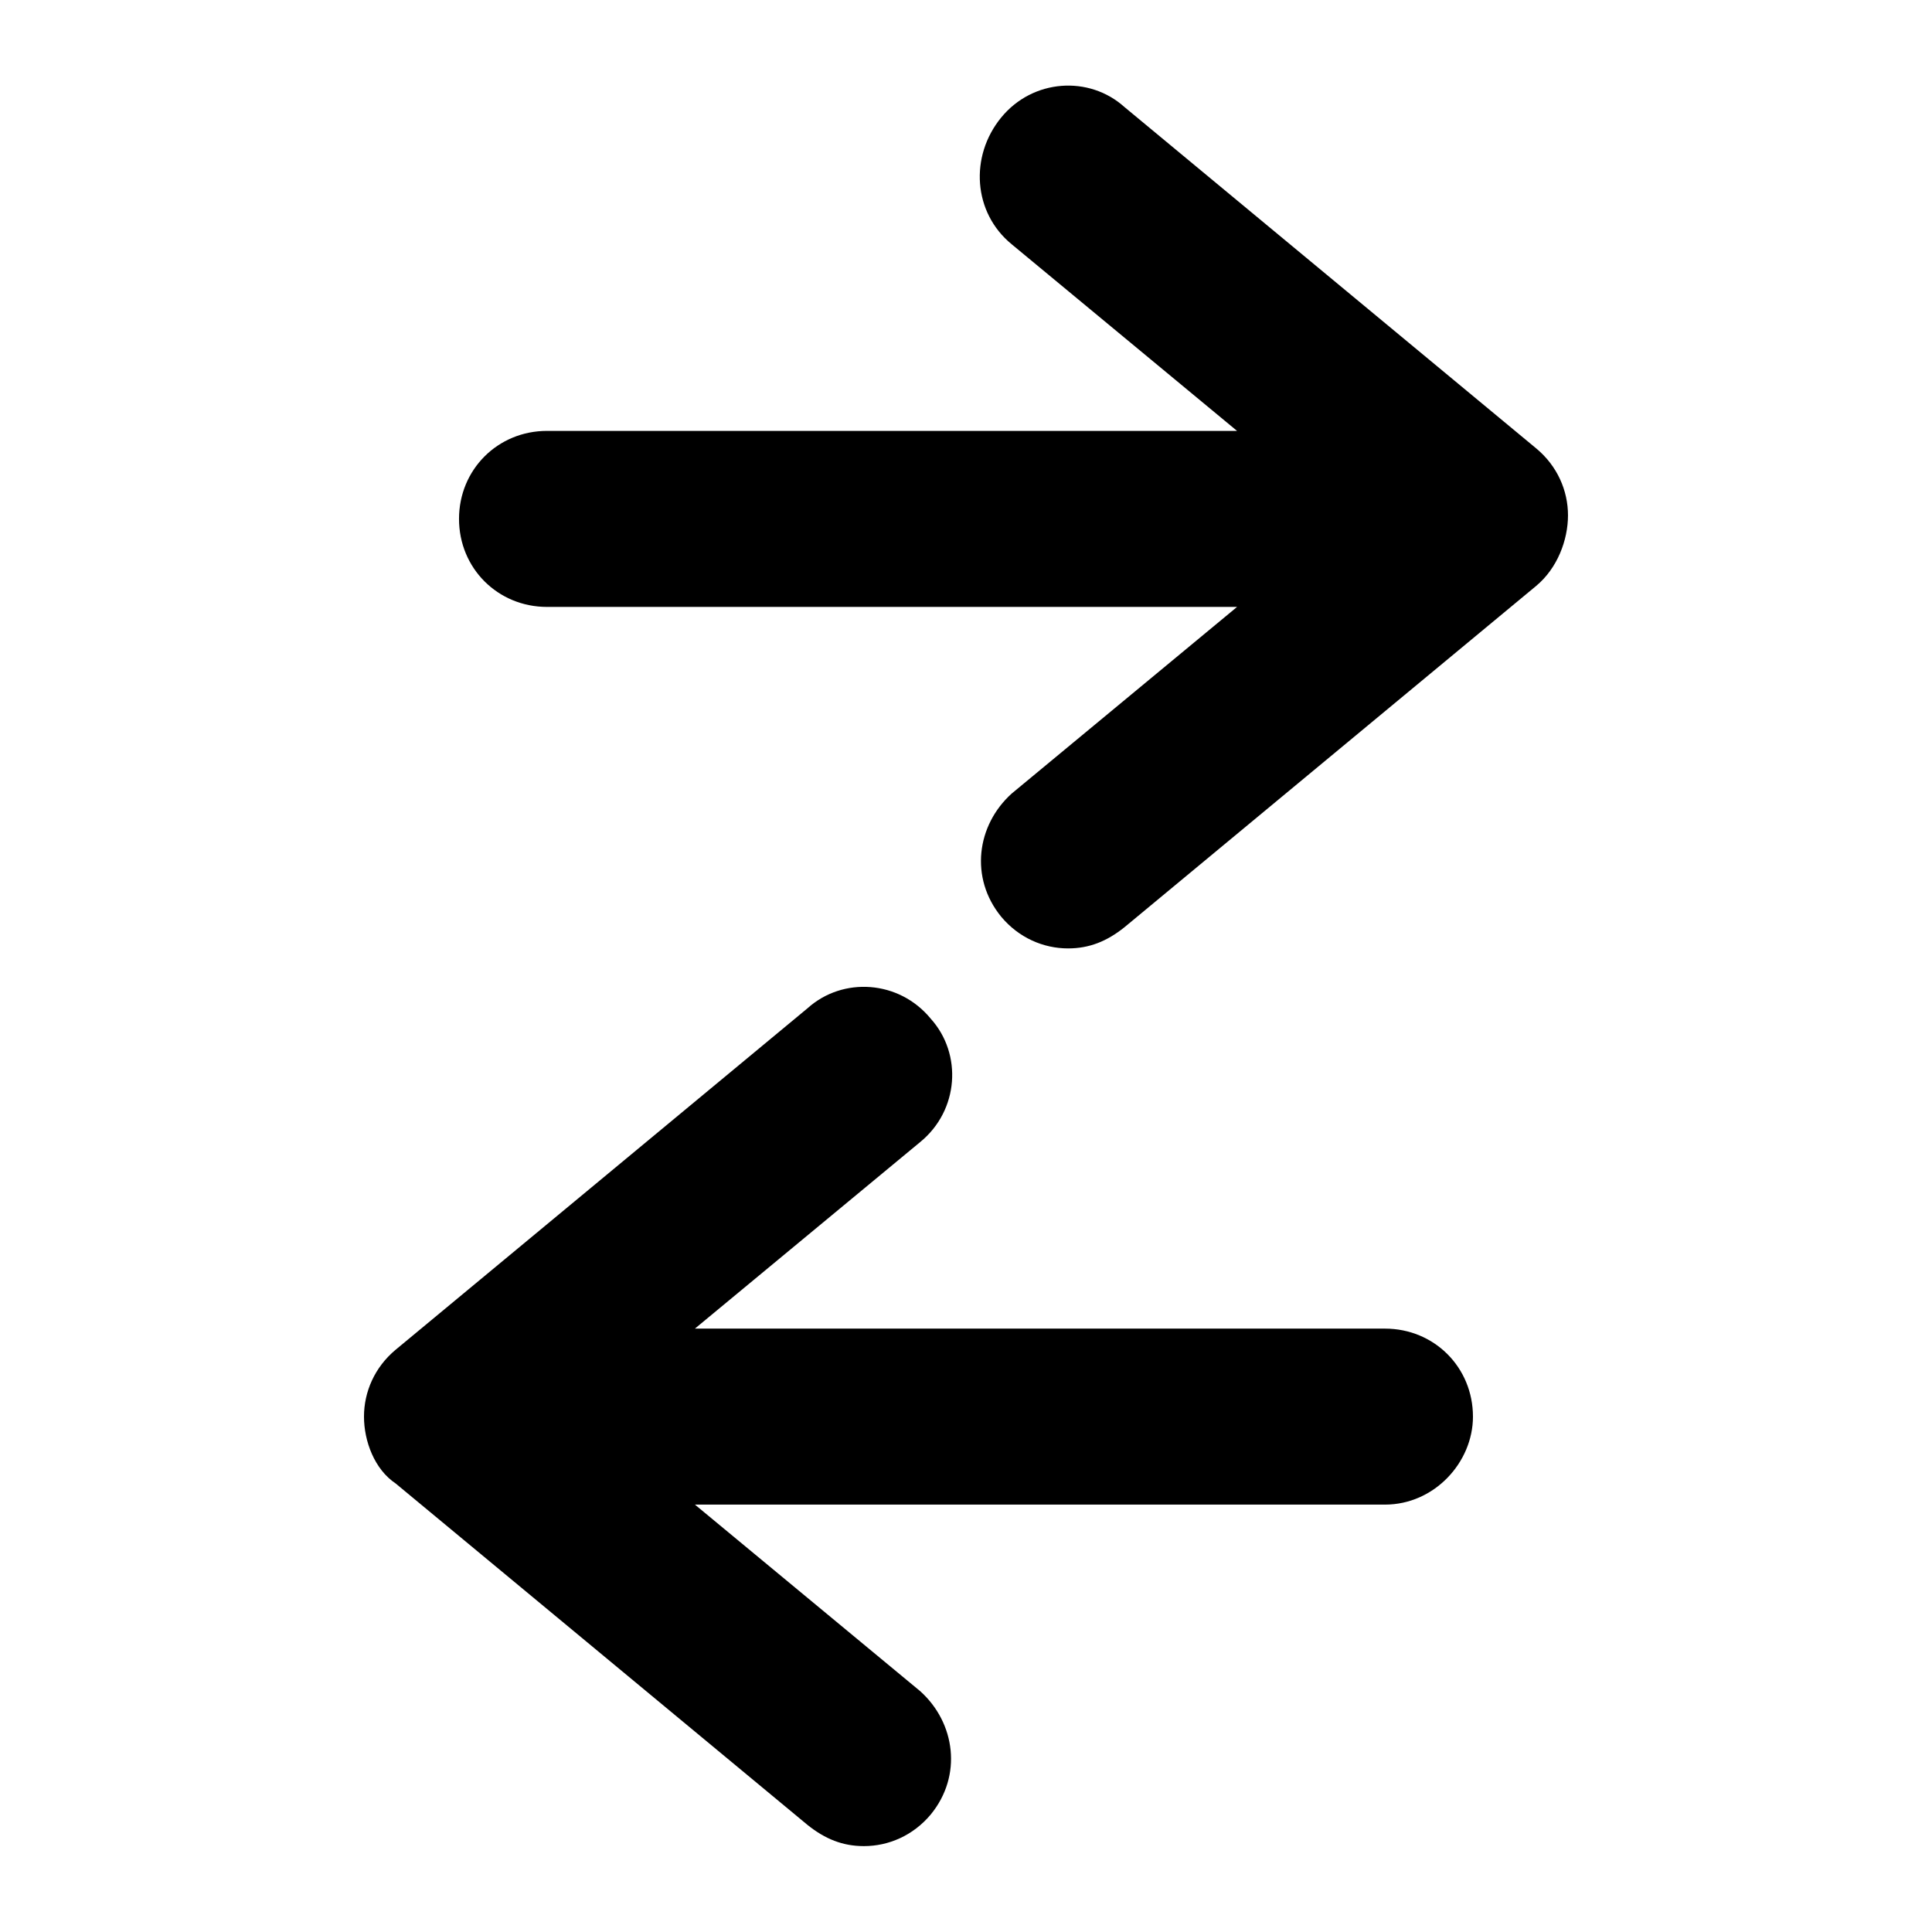 <?xml version="1.0" encoding="UTF-8"?>
<!-- Uploaded to: ICON Repo, www.iconrepo.com, Generator: ICON Repo Mixer Tools -->
<svg fill="#000000" width="800px" height="800px" version="1.1" viewBox="144 144 512 512" xmlns="http://www.w3.org/2000/svg">
 <path d="m551.14 299.24-109.16 90.5c-4.664 3.731-9.328 5.598-14.926 5.598-6.531 0-13.062-2.801-17.727-8.398-8.398-10.262-6.531-24.258 2.801-32.656l59.711-49.449-182.87 0.004c-13.062 0-23.324-10.262-23.324-23.324s10.262-23.324 23.324-23.324h182.86l-59.711-49.449c-10.262-8.398-11.195-23.324-2.797-33.59 8.398-10.262 23.324-11.195 32.656-2.801l109.16 90.5c5.598 4.664 8.398 11.195 8.398 17.727-0.004 6.535-2.805 13.996-8.402 18.664zm-16.793 220.18c0-13.062-10.262-23.324-23.324-23.324l-182.86-0.004 59.711-49.449c10.262-8.398 11.195-23.324 2.801-32.656-8.398-10.262-23.324-11.195-32.656-2.801l-109.16 90.5c-5.598 4.664-8.398 11.195-8.398 17.727s2.801 13.996 8.398 17.727l109.16 90.5c4.664 3.731 9.328 5.598 14.926 5.598 6.531 0 13.062-2.801 17.727-8.398 8.398-10.262 6.531-24.258-2.801-32.656l-59.711-49.449h182.86c13.066 0.012 23.328-11.188 23.328-23.312z"/>
</svg>